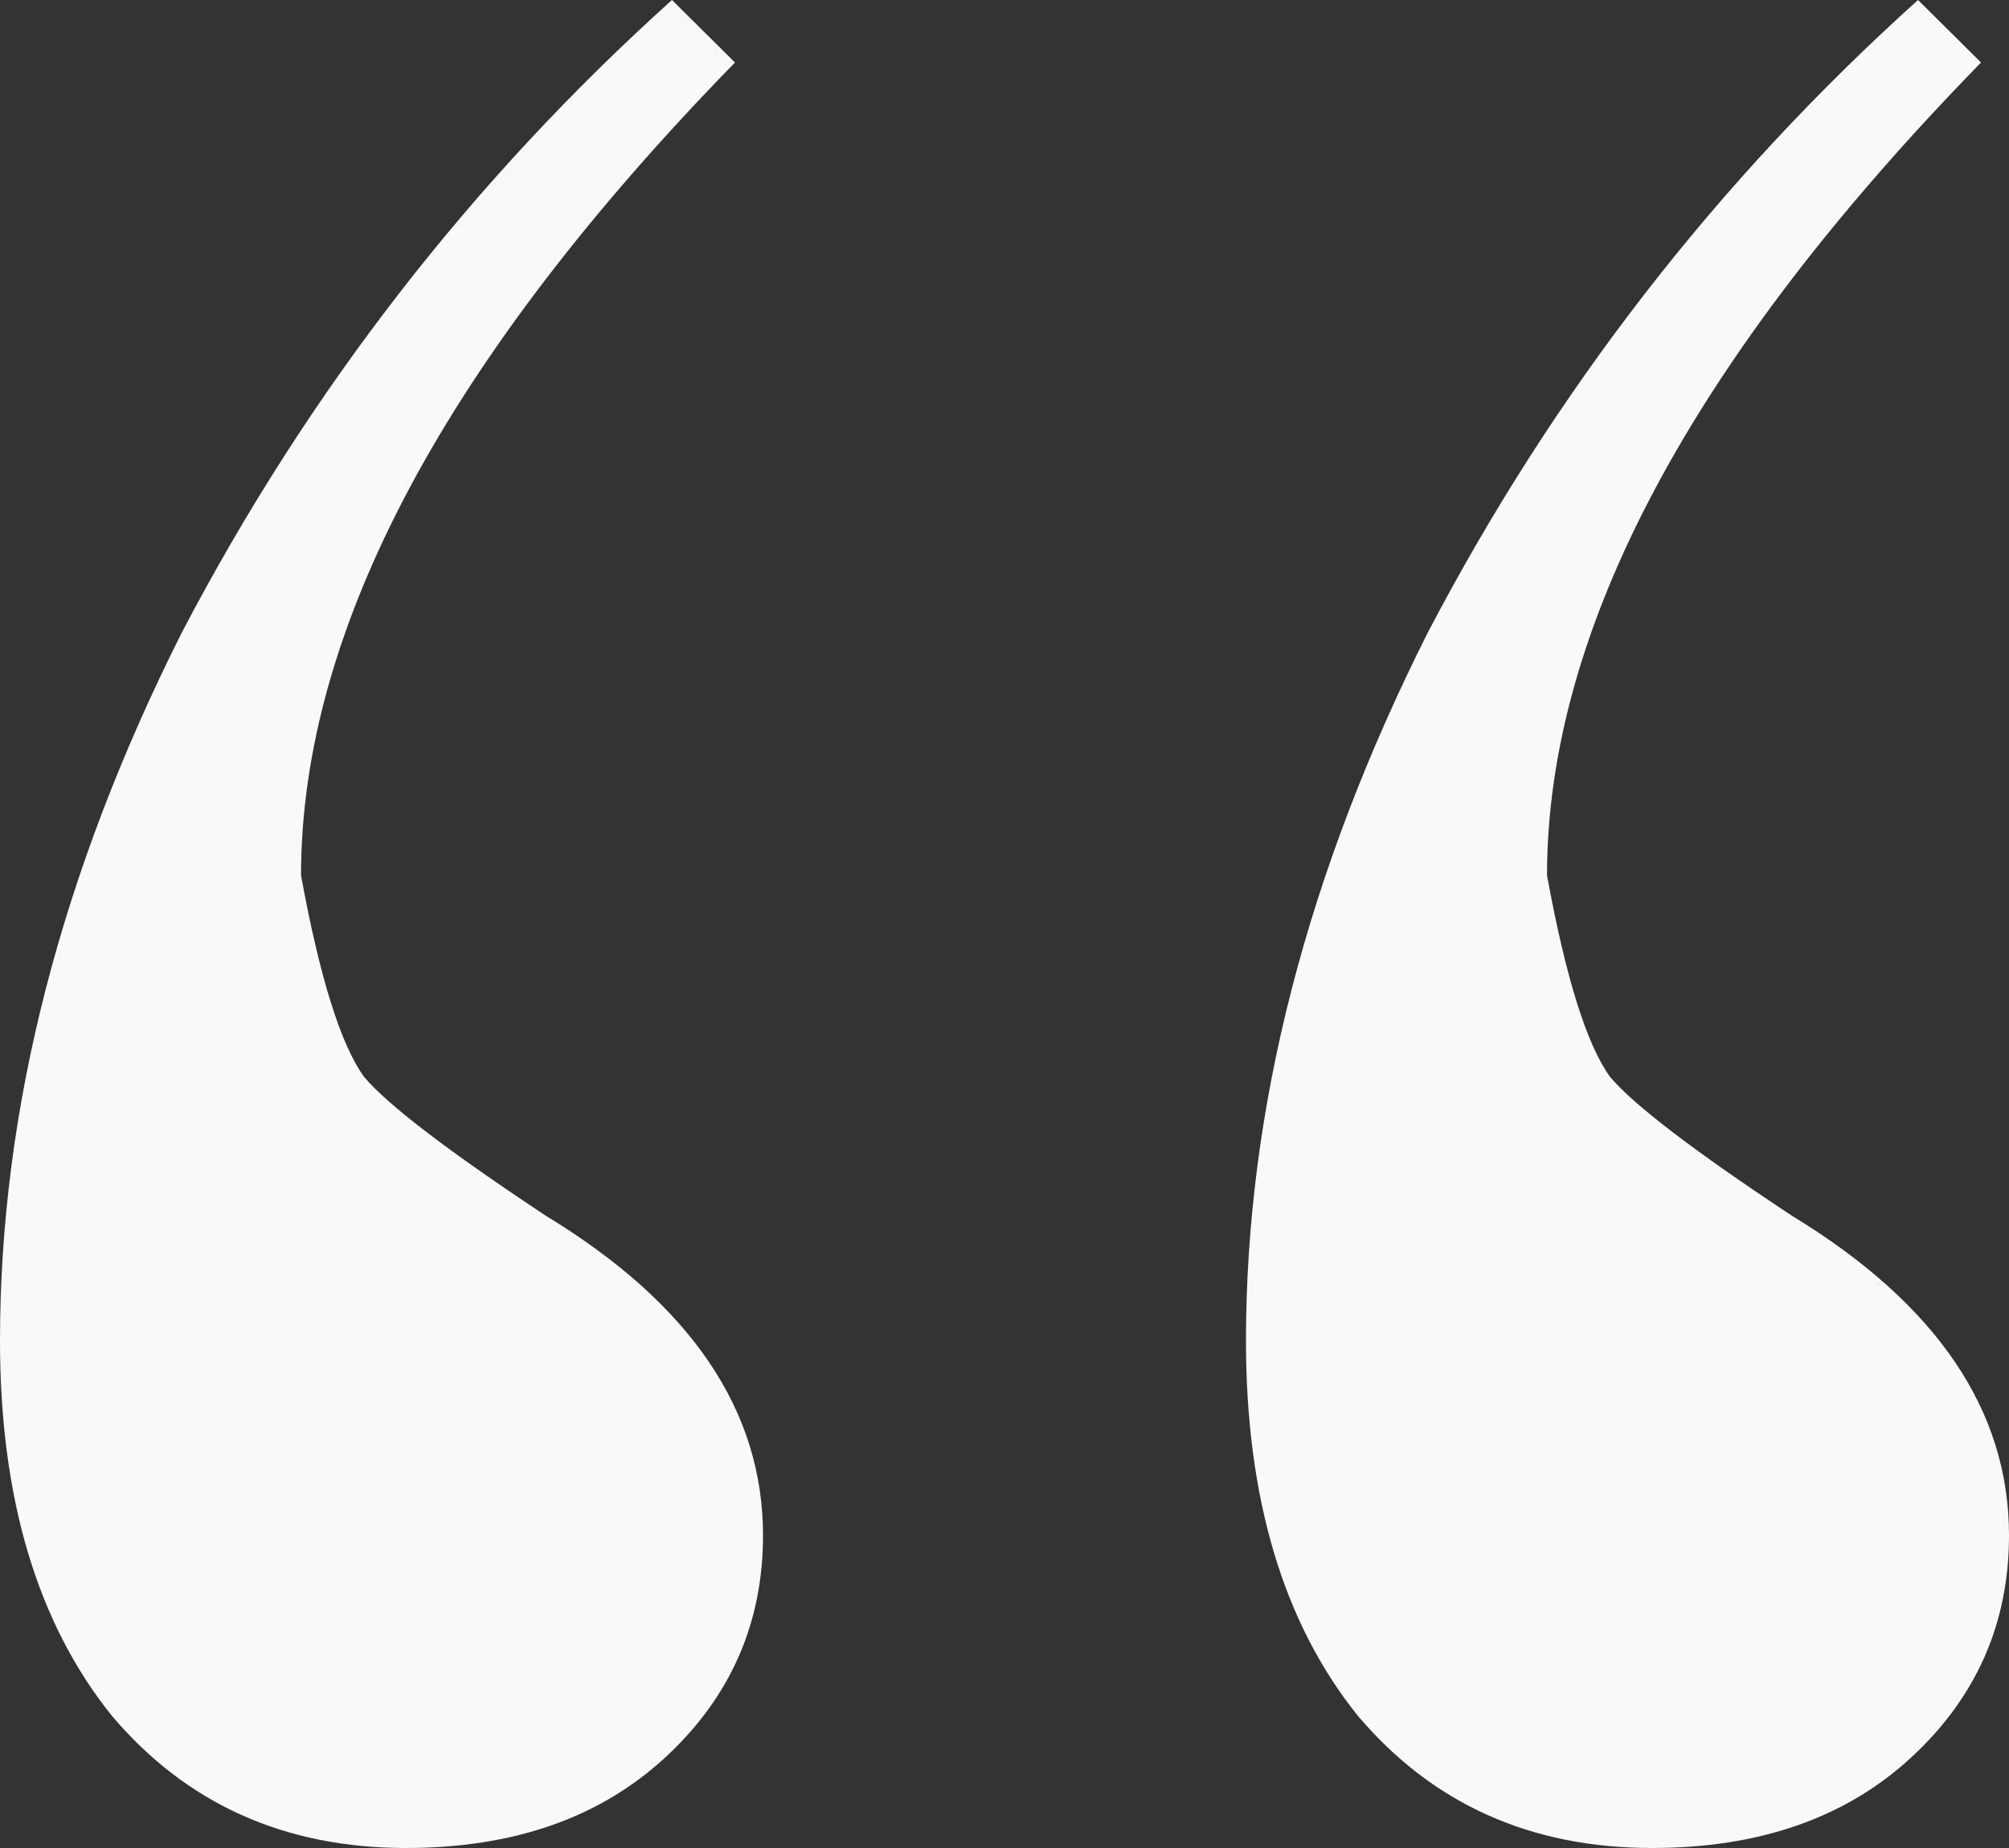 <?xml version="1.0" encoding="UTF-8"?> <svg xmlns="http://www.w3.org/2000/svg" width="25" height="23" viewBox="0 0 25 23" fill="none"><rect x="0" y="0" width="25" height="23" fill="#333333" stroke="none"/><path d="M0 16.688C0 13.806 0.755 10.866 2.265 7.868C3.833 4.871 5.865 2.248 8.362 0L9.146 0.778C5.546 4.467 3.746 7.84 3.746 10.895C3.978 12.163 4.239 12.999 4.53 13.402C4.82 13.748 5.575 14.325 6.794 15.132C8.595 16.227 9.495 17.553 9.495 19.109C9.495 20.204 9.088 21.127 8.275 21.876C7.462 22.625 6.388 23 5.052 23C3.542 23 2.323 22.452 1.394 21.357C0.465 20.204 0 18.648 0 16.688ZM15.505 16.688C15.505 13.806 16.26 10.866 17.77 7.868C19.338 4.871 21.37 2.248 23.868 0L24.652 0.778C21.051 4.467 19.251 7.84 19.251 10.895C19.483 12.163 19.744 12.999 20.035 13.402C20.325 13.748 21.08 14.325 22.3 15.132C24.1 16.227 25 17.553 25 19.109C25 20.204 24.593 21.127 23.78 21.876C22.968 22.625 21.893 23 20.558 23C19.048 23 17.828 22.452 16.899 21.357C15.97 20.204 15.505 18.648 15.505 16.688Z" fill="#F9F9F9"></path></svg> 